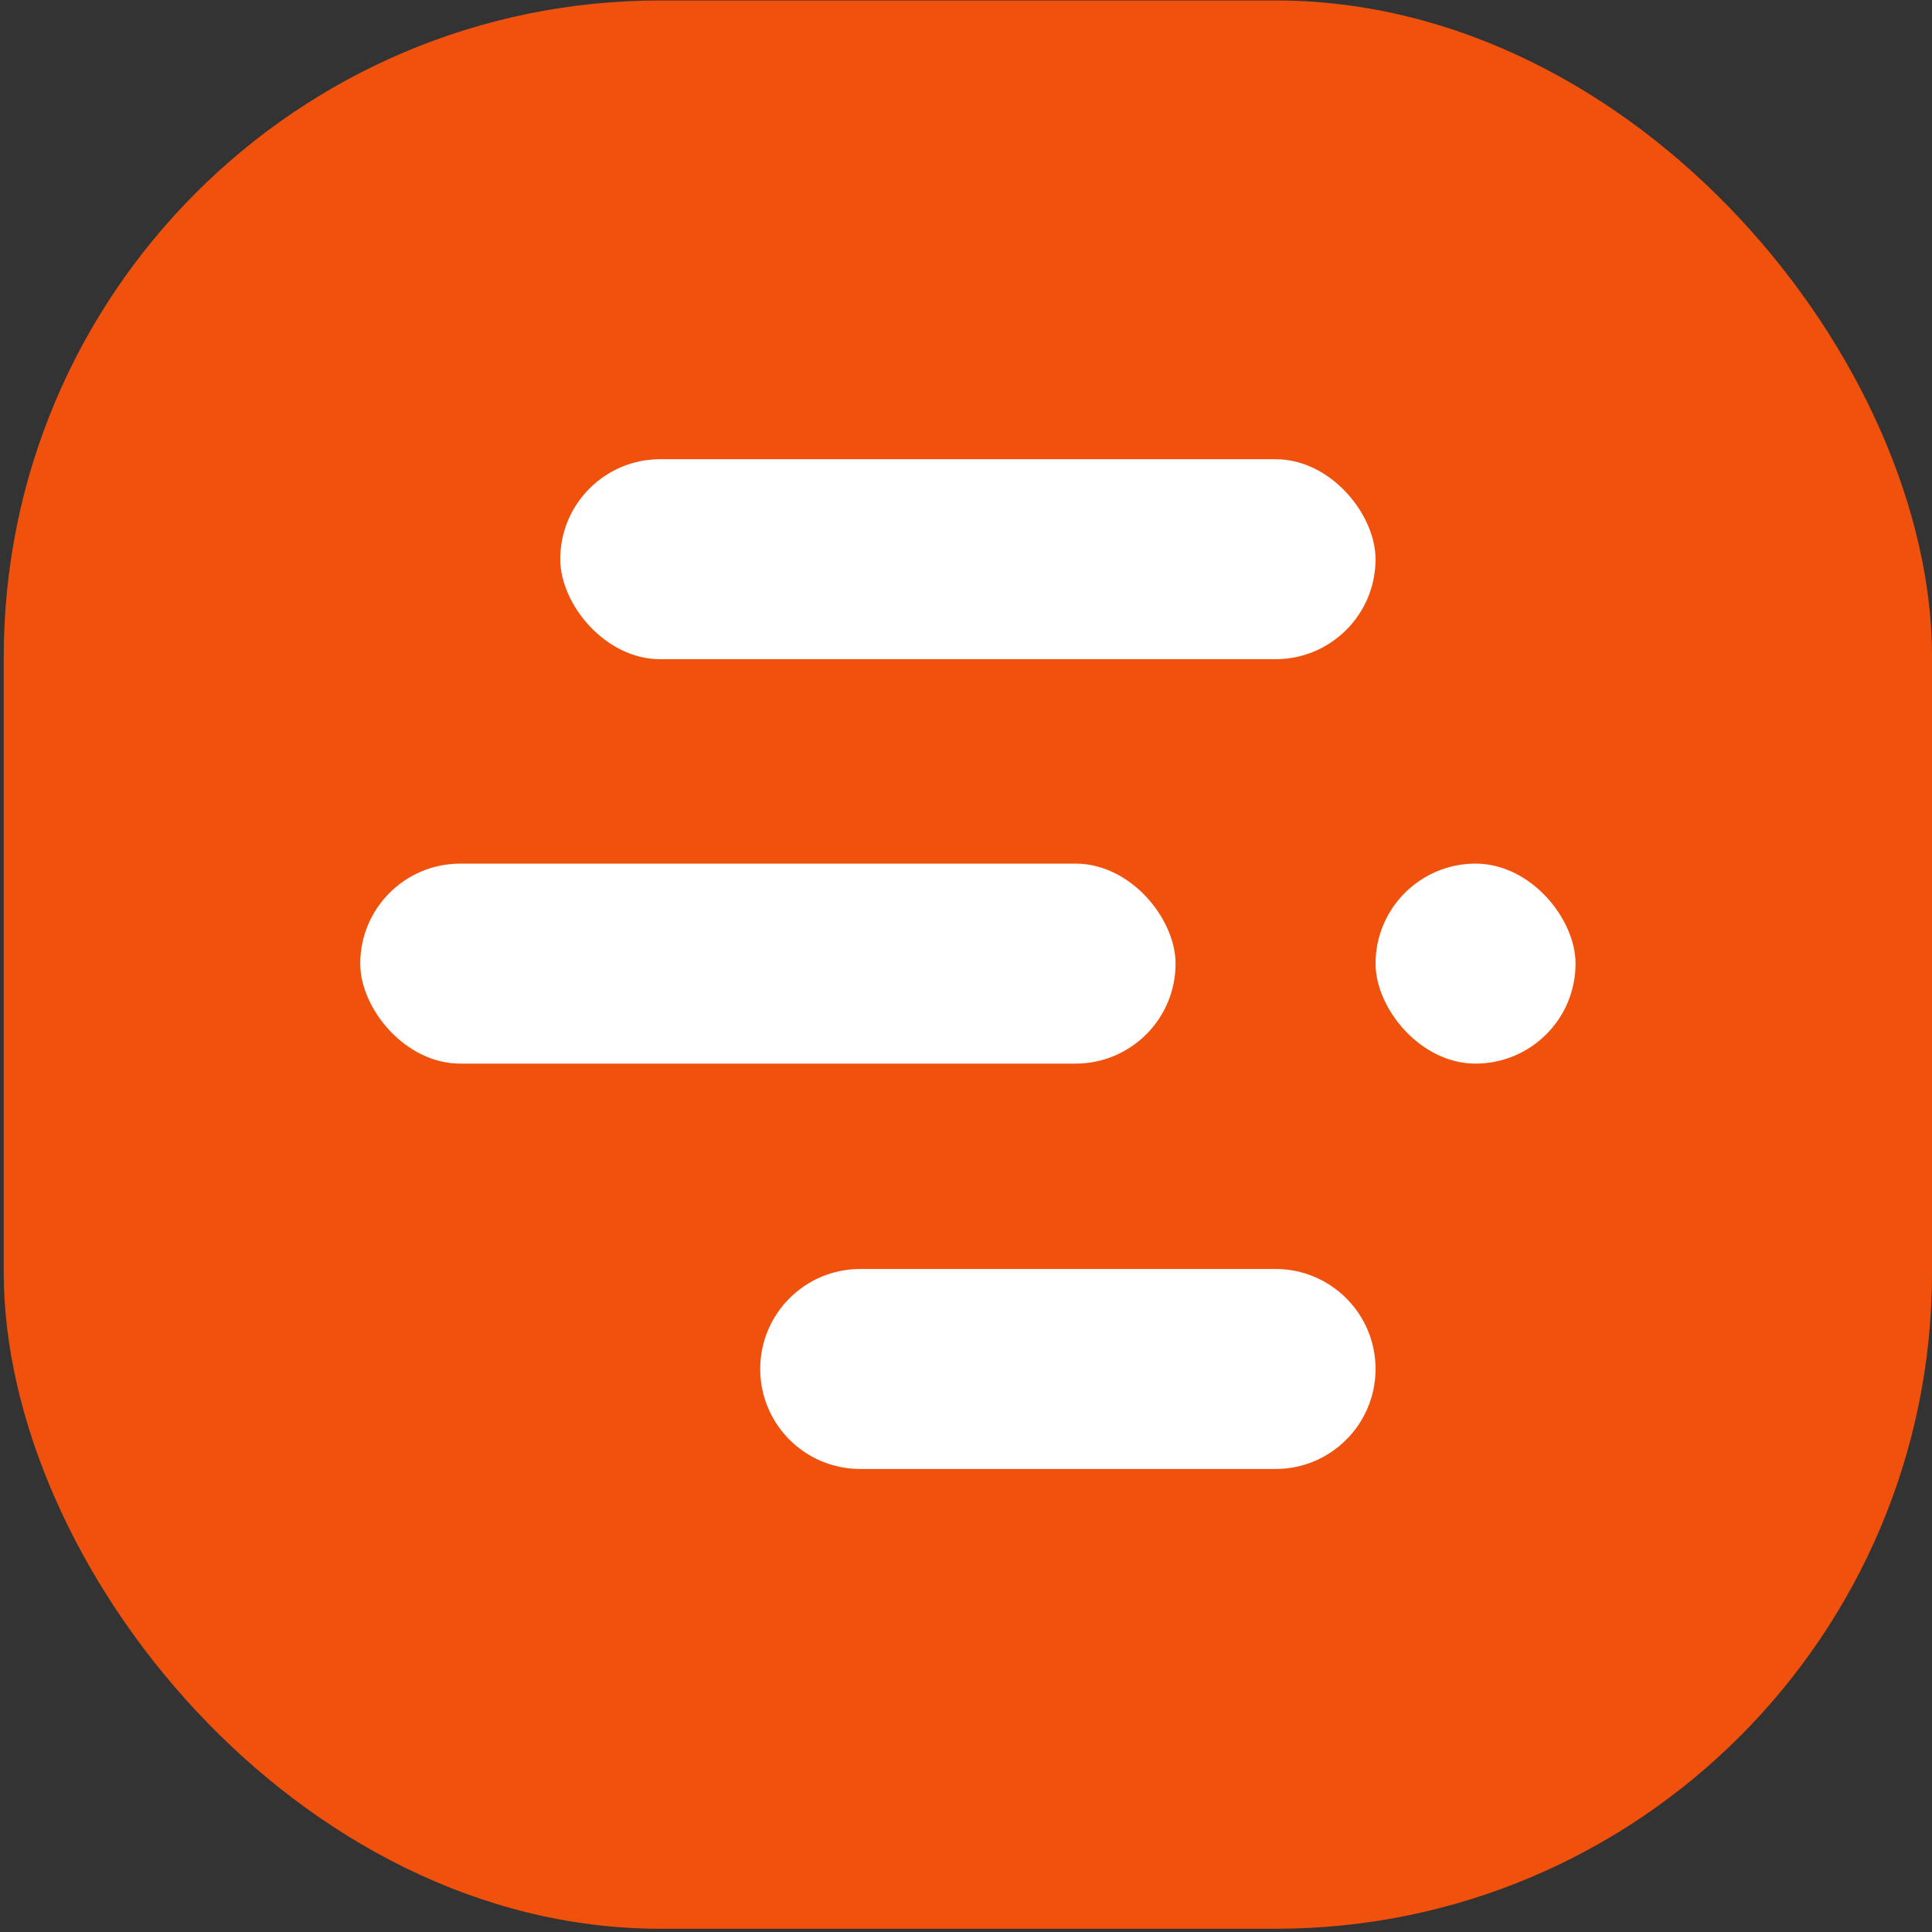 <svg xmlns="http://www.w3.org/2000/svg" width="259" height="259" fill="none" viewBox="0 0 259 259">
  <rect x="0" y="0" width="259" height="259" fill="#333333" stroke="none"/>
  <rect width="258.504" height="258.504" x=".502" y=".061" fill="#F0510C" rx="88"/>
  <path fill="#fff" d="M101.913 183.523c0-7.404 6.002-13.406 13.406-13.406h55.679c7.404 0 13.406 6.002 13.406 13.406 0 7.404-6.002 13.406-13.406 13.406h-55.679c-7.404 0-13.406-6.002-13.406-13.406Z"/>
  <rect width="109.3" height="26.811" x="75.103" y="61.56" fill="#fff" rx="13.406"/>
  <rect width="26.81" height="26.811" x="184.404" y="115.775" fill="#fff" rx="13.405"/>
  <rect width="109.3" height="26.811" x="48.293" y="115.775" fill="#fff" rx="13.406"/>
</svg>
